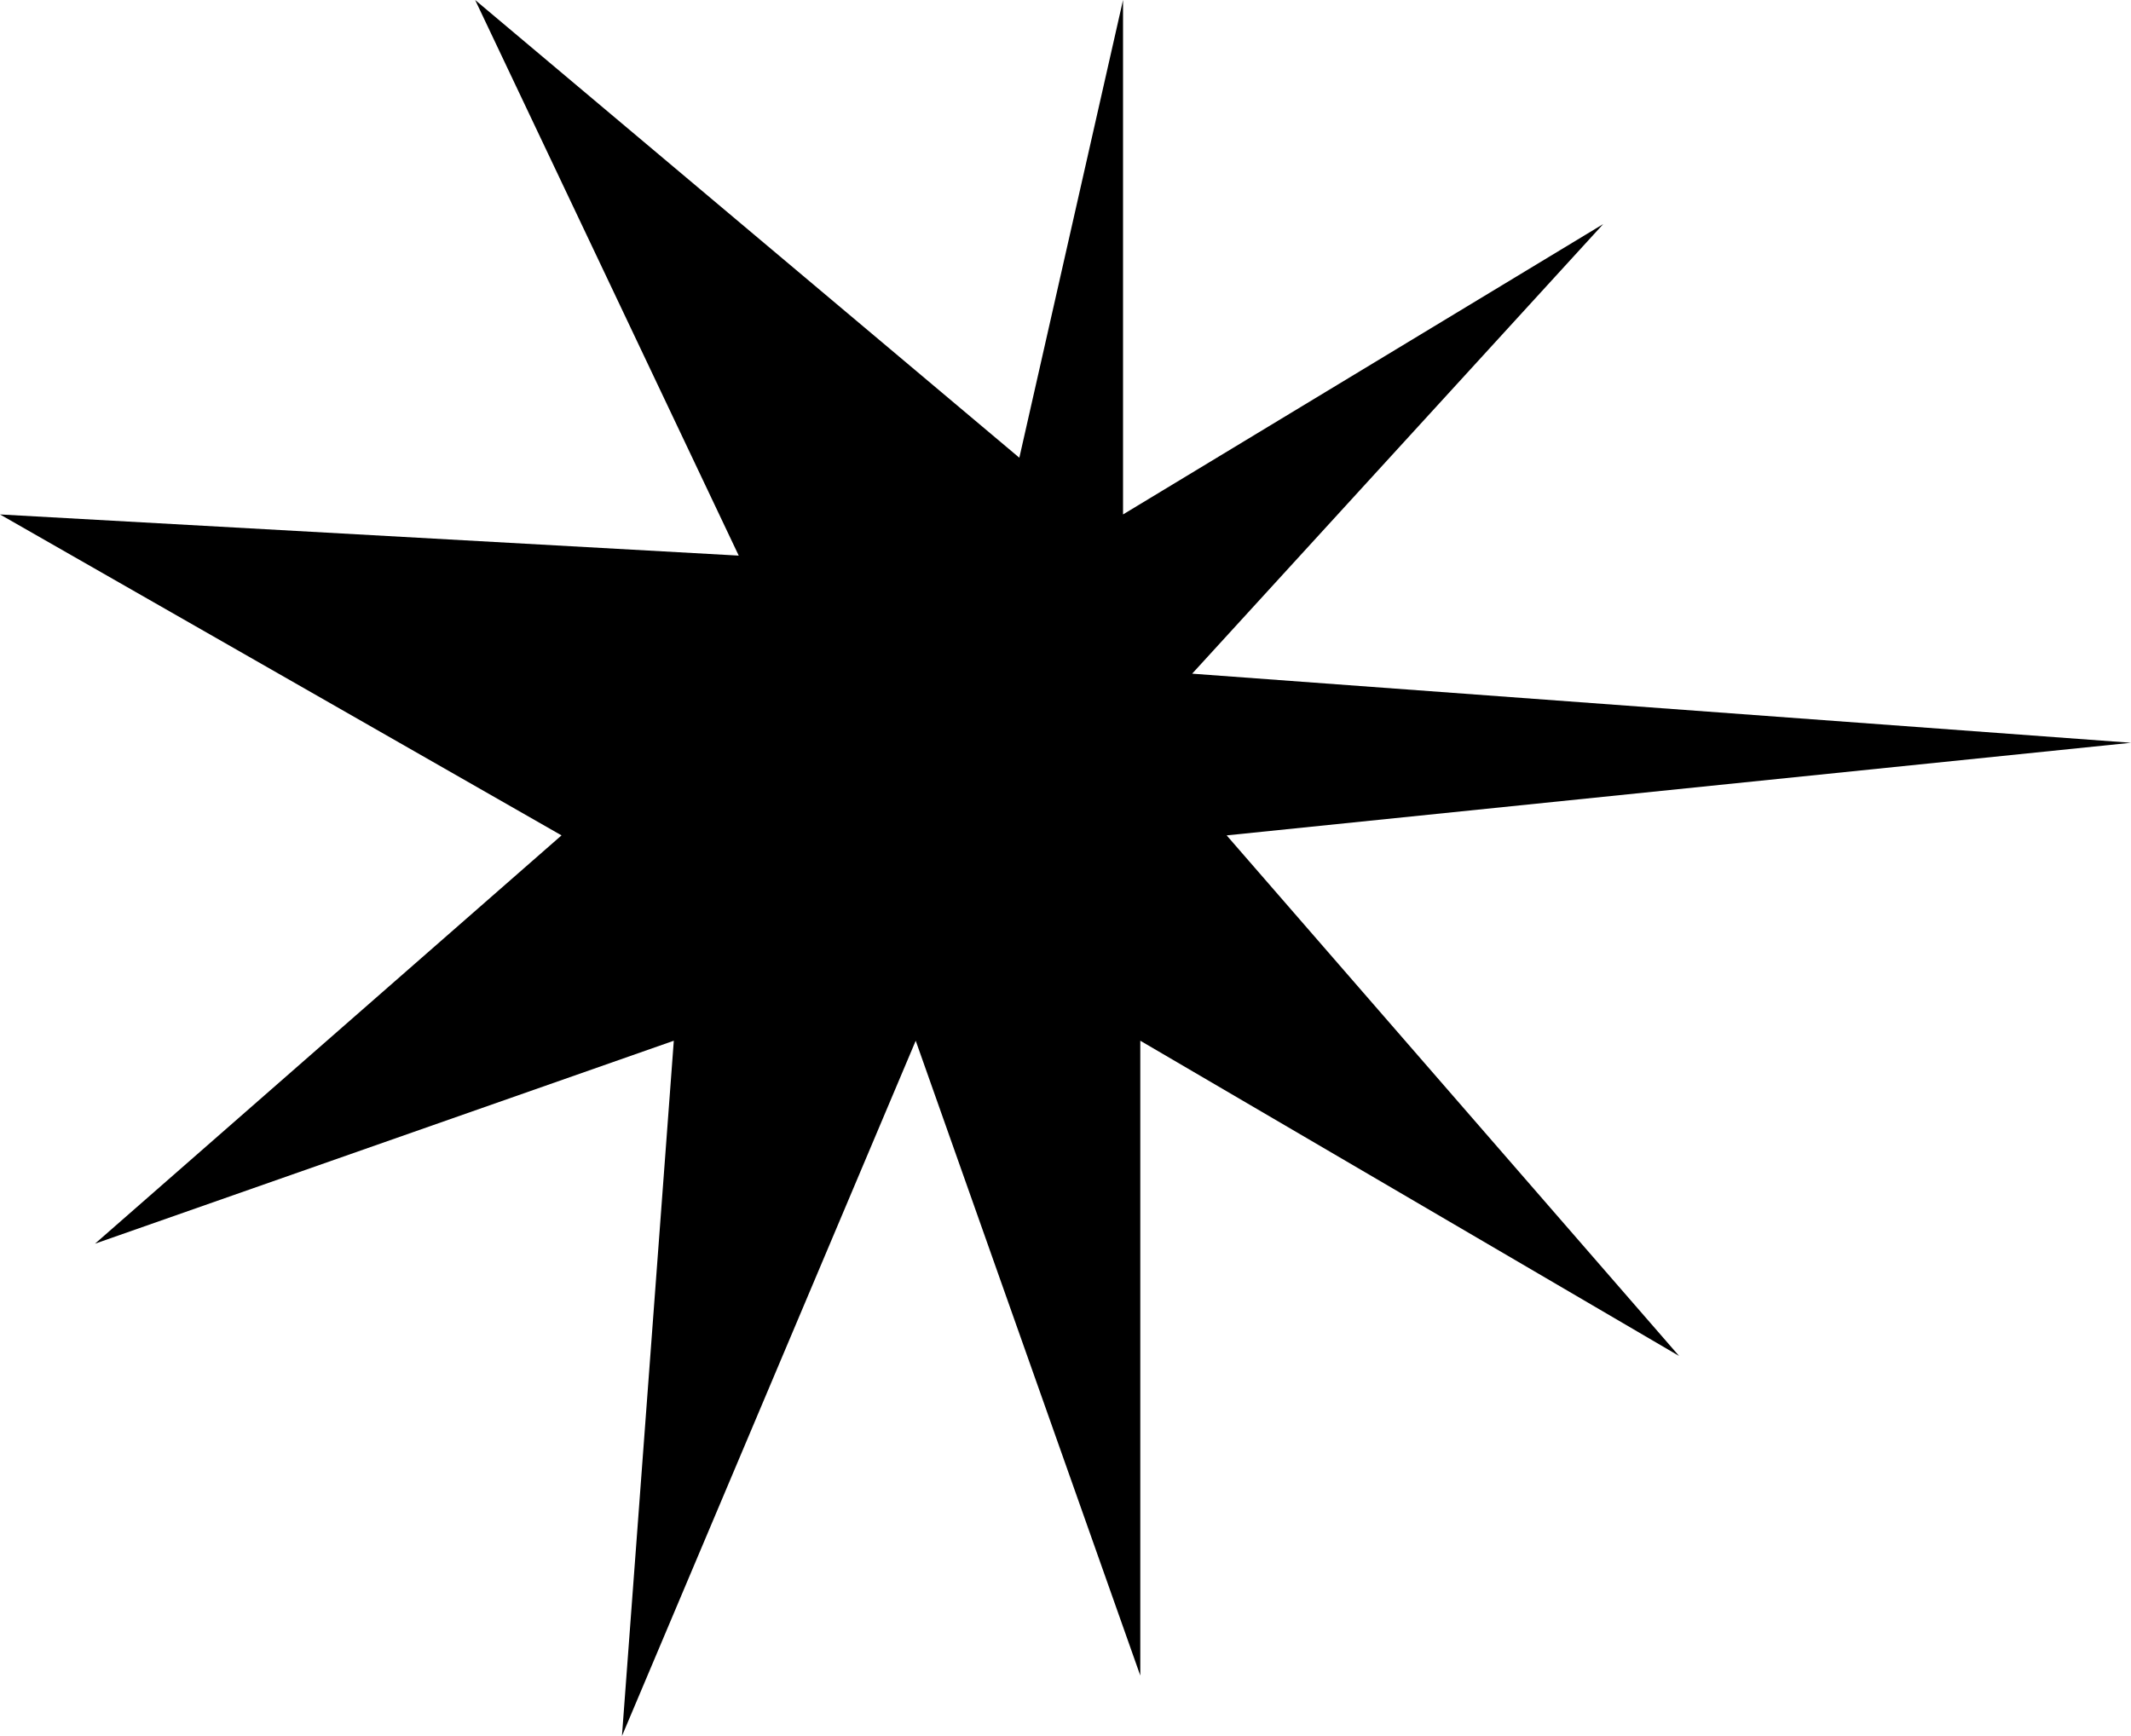 <?xml version="1.0" encoding="UTF-8"?> <svg xmlns="http://www.w3.org/2000/svg" viewBox="0 0 275.37 224.37"> <defs> <style>.cls-1{fill-rule:evenodd;}</style> </defs> <title>Ресурс 89</title> <g id="Слой_2" data-name="Слой 2"> <g id="Слой_1-2" data-name="Слой 1"> <polygon class="cls-1" points="131.72 59.16 145.12 0 145.12 66.49 207.17 28.96 154.05 87.07 275.37 96 158.51 107.97 216.97 175.25 147.35 134.51 147.35 216.56 118.33 134.51 80.37 224.37 87.07 134.51 12.28 160.74 72.56 107.97 0 66.49 95.46 71.81 61.4 0 131.72 59.16"></polygon> </g> </g> </svg> 